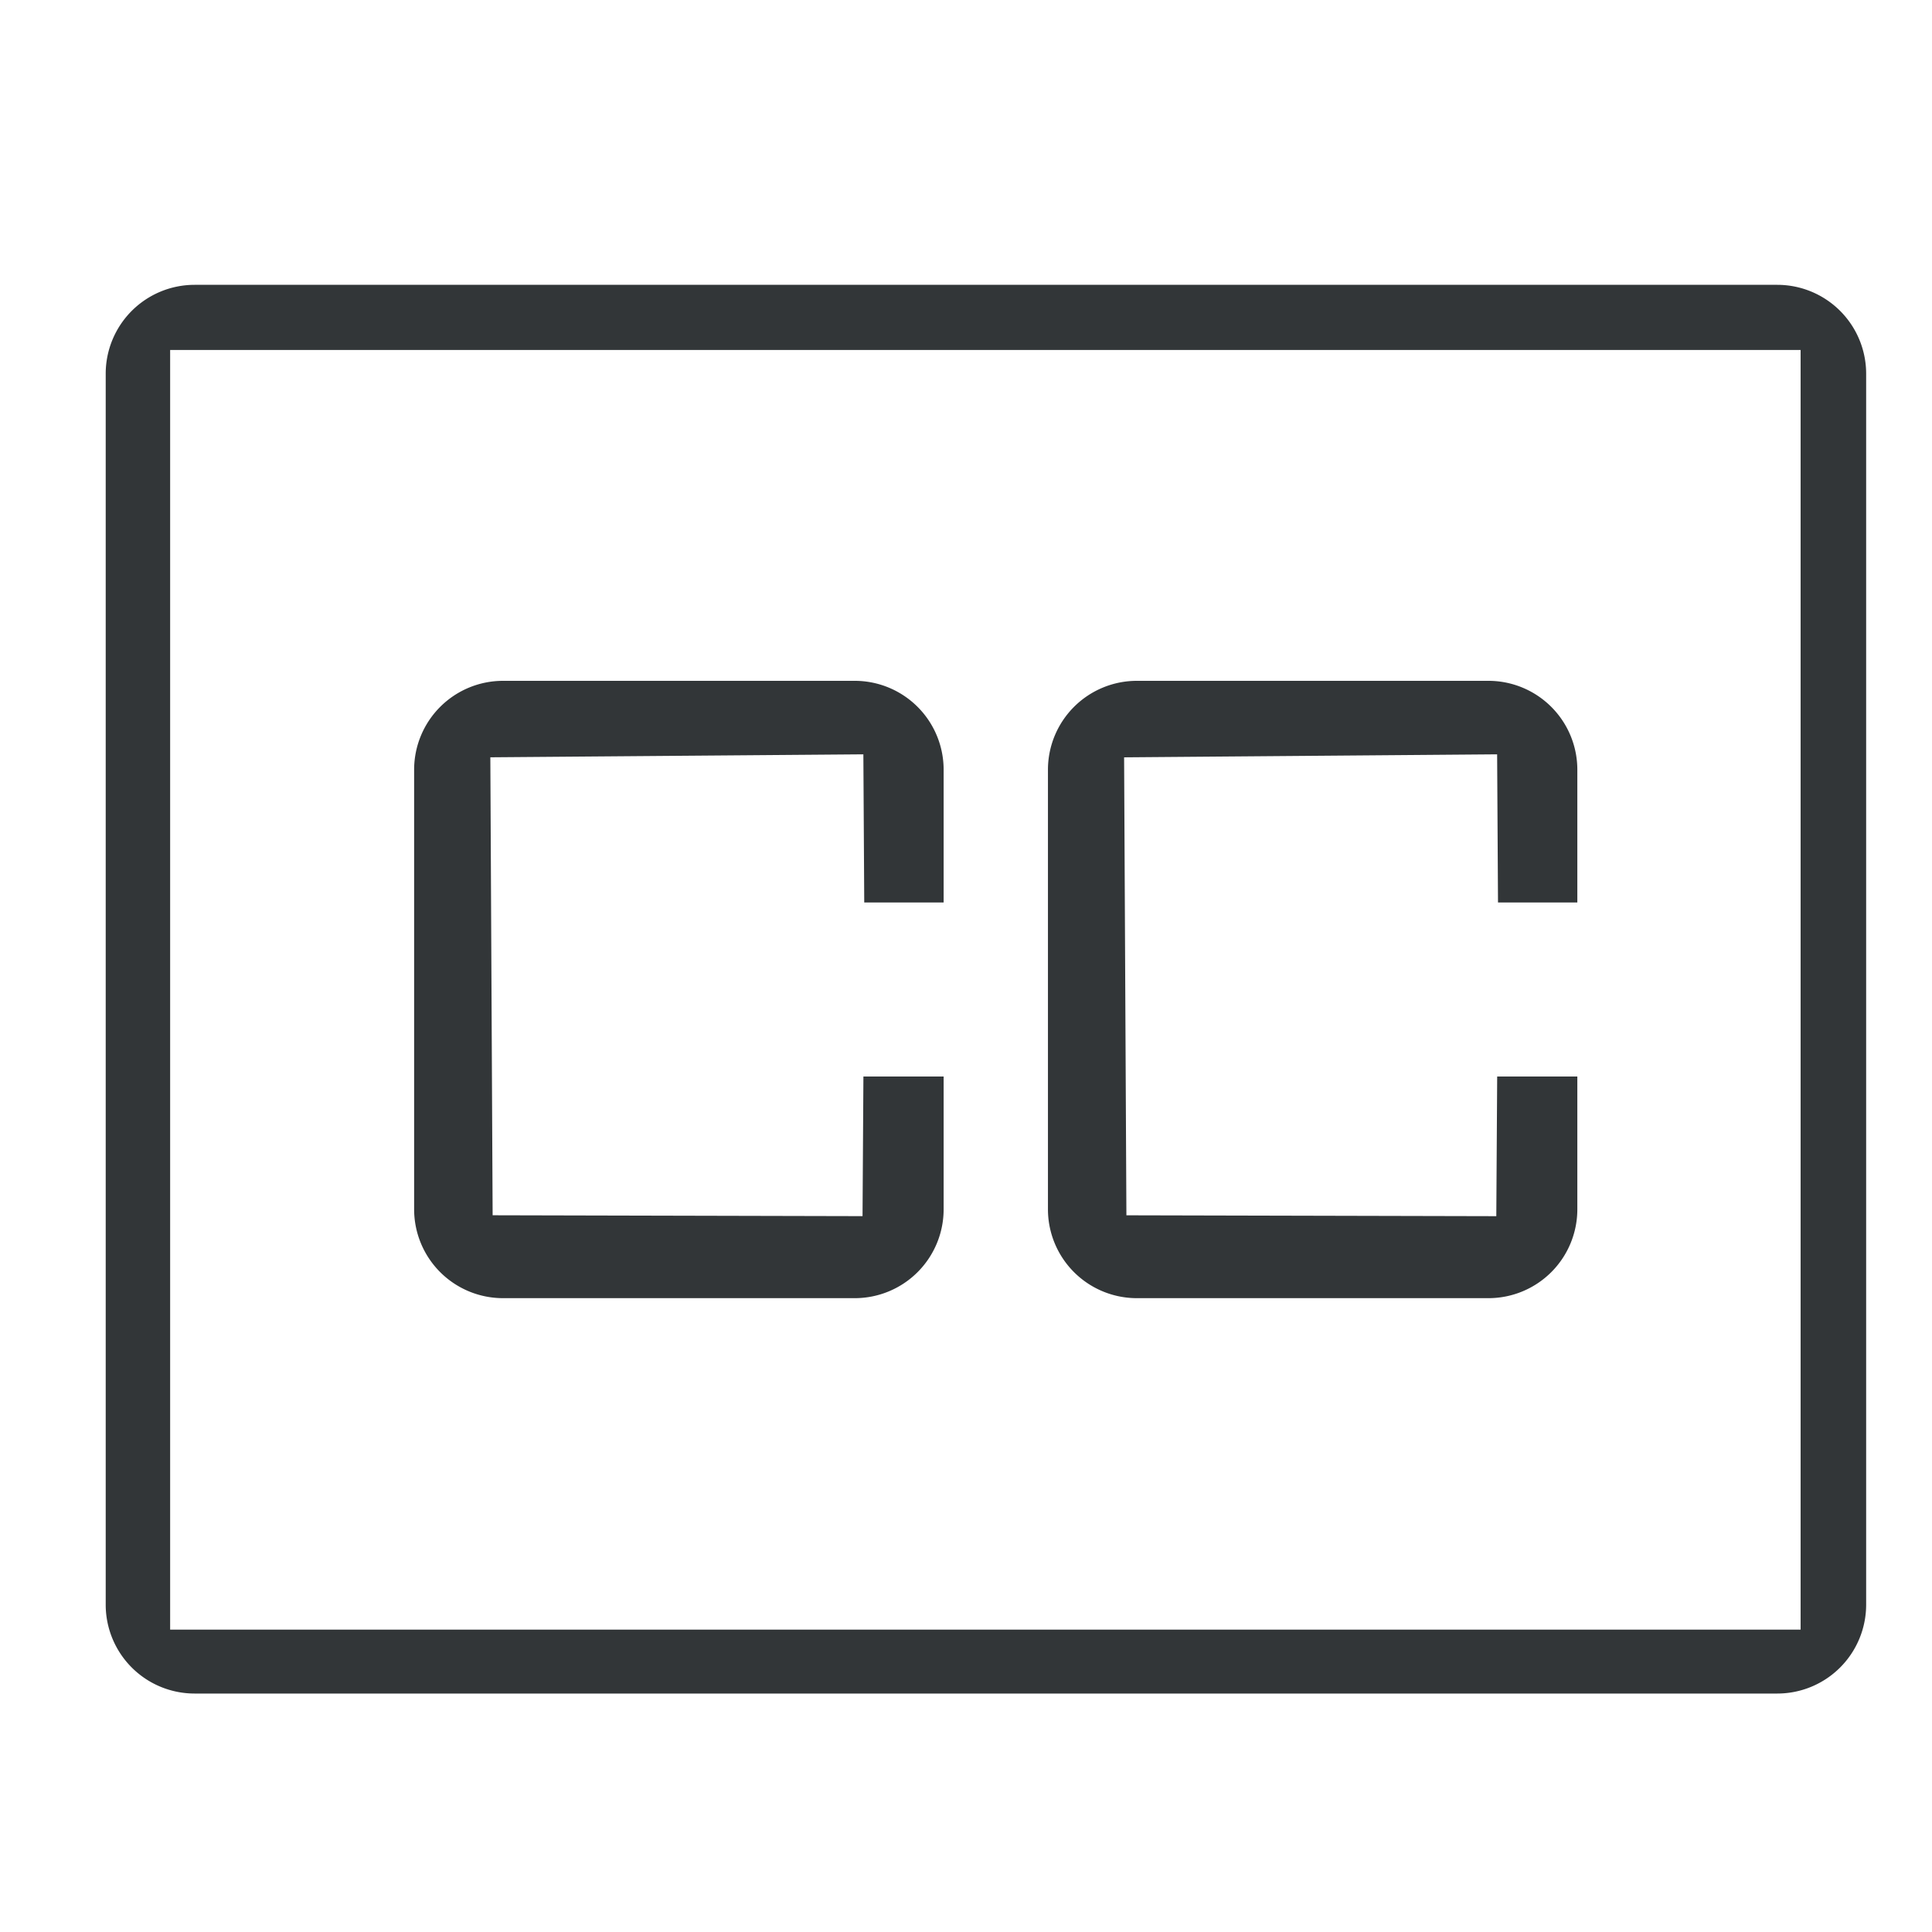 <?xml version="1.0" encoding="utf-8"?>
<svg xmlns="http://www.w3.org/2000/svg" id="Layer_1" data-name="Layer 1" viewBox="0 0 1080 1080">
  <defs>
    <style>
      .cls-1 {
        fill: none;
      }

      .cls-1, .cls-2 {
        stroke: #323638;
        stroke-miterlimit: 10;
      }

      .cls-2 {
        fill: #323638;
      }
    </style>
  </defs>
  <g>
    <rect class="cls-1" x="-38.73" y="-36.9" width="1179.73" height="1179.73"/>
    <path class="cls-2" d="M993.54,946.2H108.74a49.19,49.19,0,0,1-49.15-49.15V208.87a49.2,49.2,0,0,1,49.15-49.15h884.8a49.2,49.2,0,0,1,49.15,49.15V897.05A49.19,49.19,0,0,1,993.54,946.2ZM94.61,195.15V911.48h912.44V195.15Z"/>
    <path class="cls-2" d="M832.09,725.18H635.46A49.2,49.2,0,0,1,586.31,676V430.25a49.21,49.21,0,0,1,49.15-49.16H832.09a49.2,49.2,0,0,1,49.15,49.16V504H837.89l-.49-82.83-209.52,1.69,1.29,257,207.77.49.49-78.06h43.81V676A49.19,49.19,0,0,1,832.09,725.18Z"/>
  </g>
  <path class="cls-2" d="M477.81,725.18H281.19A49.2,49.2,0,0,1,232,676V430.25a49.21,49.21,0,0,1,49.16-49.16H477.81A49.2,49.2,0,0,1,527,430.25V504H483.61l-.49-82.83L273.6,422.84l1.29,257,207.77.49.49-78.06H527V676A49.19,49.19,0,0,1,477.81,725.18Z"/>
</svg>